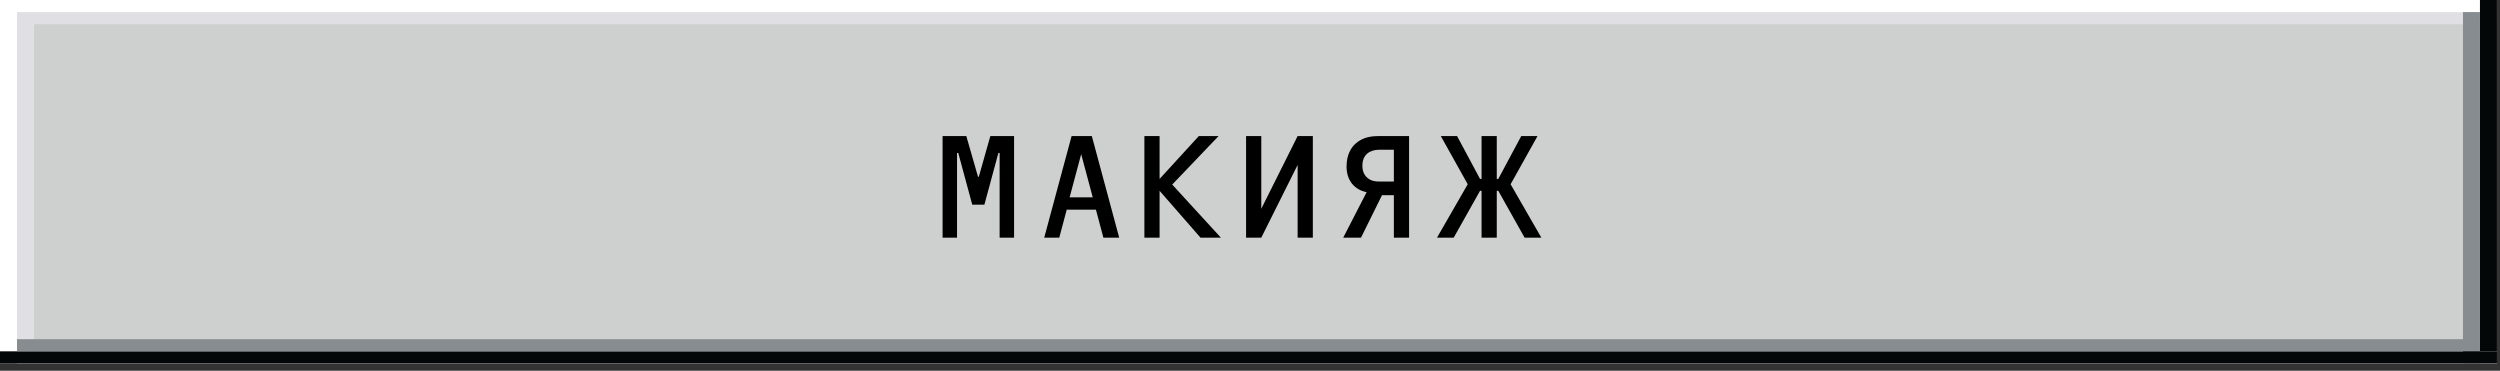 <?xml version="1.0" encoding="UTF-8"?> <svg xmlns="http://www.w3.org/2000/svg" width="263" height="39" viewBox="0 0 263 39" fill="none"><rect x="0" y="0" width="263" height="39" fill="#333333" stroke="none"/><rect width="262.68" height="38.233" fill="white"></rect><rect x="1.789" y="1.273" width="260.893" height="36.959" fill="#E0DFE4"></rect><rect x="3.574" y="2.547" width="259.106" height="34.41" fill="#CED0CF"></rect><rect x="260.891" width="1.787" height="36.959" fill="#030708"></rect><rect x="259.105" y="1.273" width="1.787" height="36.959" fill="#878C90"></rect><rect y="36.961" width="262.68" height="1.274" fill="#030708"></rect><rect x="1.789" y="35.684" width="257.319" height="1.274" fill="#878C90"></rect><path d="M101.656 14.312L102.888 18.6H102.968L104.184 14.312H106.68V25H105.16V16.088H105.032L103.56 21.528H102.28L100.808 16.088H100.68V25H99.16V14.312H101.656ZM117.74 25H116.076L115.292 22.056H112.22L111.436 25H109.852L112.732 14.312H114.86L117.74 25ZM114.956 20.76L113.74 16.216L112.524 20.76H114.956ZM128.437 25H126.293L121.989 20.072V25H120.389V14.312H121.989V18.824L126.117 14.312H128.197L123.317 19.416L128.437 25ZM138.111 25H136.511V17.352L132.687 25H131.087V14.312H132.687V21.96L136.511 14.312H138.111V25ZM141.306 25L143.77 20.216C142.922 20.056 142.394 19.576 142.122 19.176C141.85 18.776 141.658 18.232 141.658 17.512C141.658 16.216 142.186 15.48 142.602 15.112C143.402 14.376 144.426 14.312 145.098 14.312H148.234V25H146.634V20.536H145.386L143.178 25H141.306ZM146.634 15.752H145.066C144.57 15.752 144.106 15.912 143.802 16.184C143.402 16.552 143.322 17.064 143.322 17.432C143.322 17.944 143.466 18.36 143.818 18.68C144.218 19.048 144.698 19.096 145.066 19.096H146.634V15.752ZM157.46 14.312V18.824H157.62L160.036 14.312H161.748L158.916 19.384L162.148 25H160.388L157.62 20.072H157.46V25H155.86V20.072H155.7L152.932 25H151.172L154.404 19.384L151.572 14.312H153.284L155.7 18.824H155.86V14.312H157.46Z" fill="black"></path></svg> 